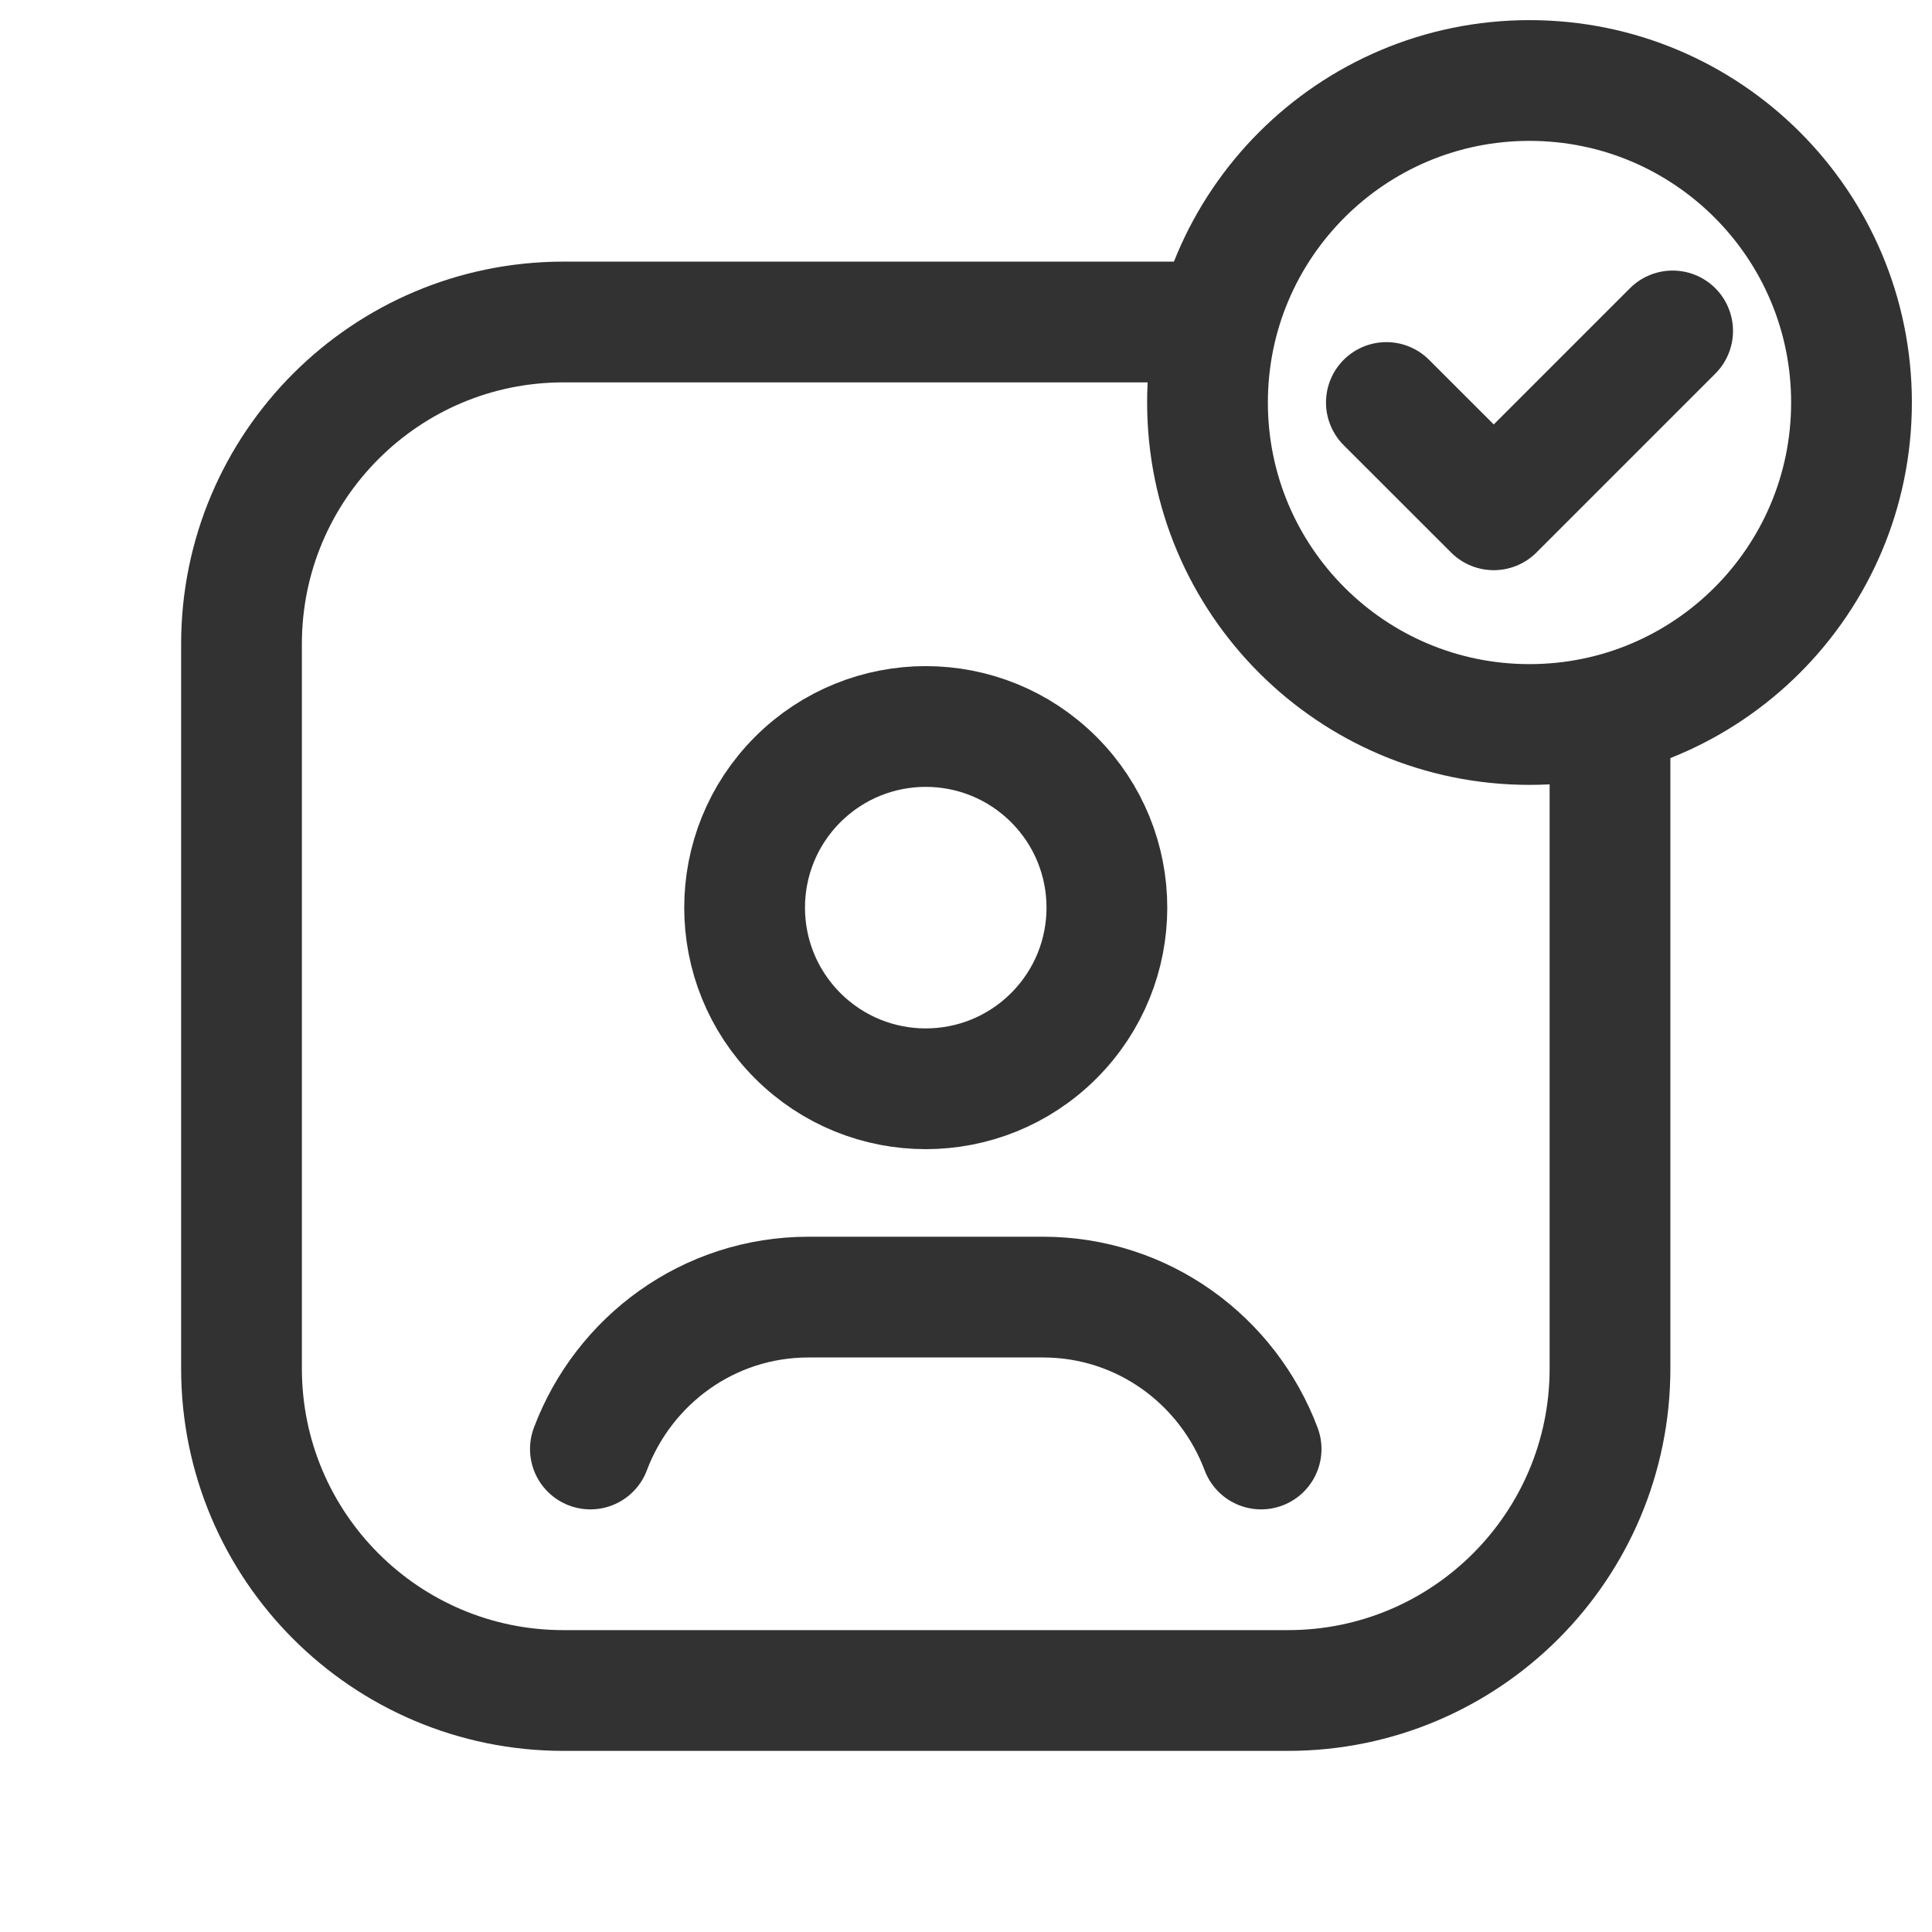 <?xml version="1.0" encoding="UTF-8"?><svg version="1.1" viewBox="0 0 24 24" xmlns="http://www.w3.org/2000/svg" xmlns:xlink="http://www.w3.org/1999/xlink"><g fill="none"><path d="M0 0h24v24h-24Z"></path><path stroke="#323232" stroke-linecap="round" stroke-linejoin="round" stroke-width="1.5" d="M13.091 9.684c.879.879.879 2.303 0 3.182 -.879.879-2.303.879-3.182 0 -.879-.879-.879-2.303 0-3.182 .879-.879 2.303-.879 3.182 0"></path><path stroke="#323232" stroke-linecap="round" stroke-linejoin="round" stroke-width="1.5" d="M15.666 18c-.414-1.1-1.465-1.887-2.71-1.887h-2.912c-1.245 0-2.296.787-2.71 1.887"></path><path stroke="#323232" stroke-linecap="round" stroke-linejoin="round" stroke-width="1.5" d="M19 9c-2.209 0-4-1.791-4-4 0-2.209 1.791-4 4-4 2.21 0 4 1.791 4 4 0 2.209-1.79 4-4 4"></path><path stroke="#323232" stroke-linecap="round" stroke-linejoin="round" stroke-width="1.5" d="M20.778 4.111l-2.222 2.222 -1.334-1.333"></path><path stroke="#323232" stroke-linecap="round" stroke-linejoin="round" stroke-width="1.5" d="M15 4h-8c-2.209 0-4 1.791-4 4v9c0 2.209 1.791 4 4 4h9c2.209 0 4-1.791 4-4v-8"></path></g></svg>